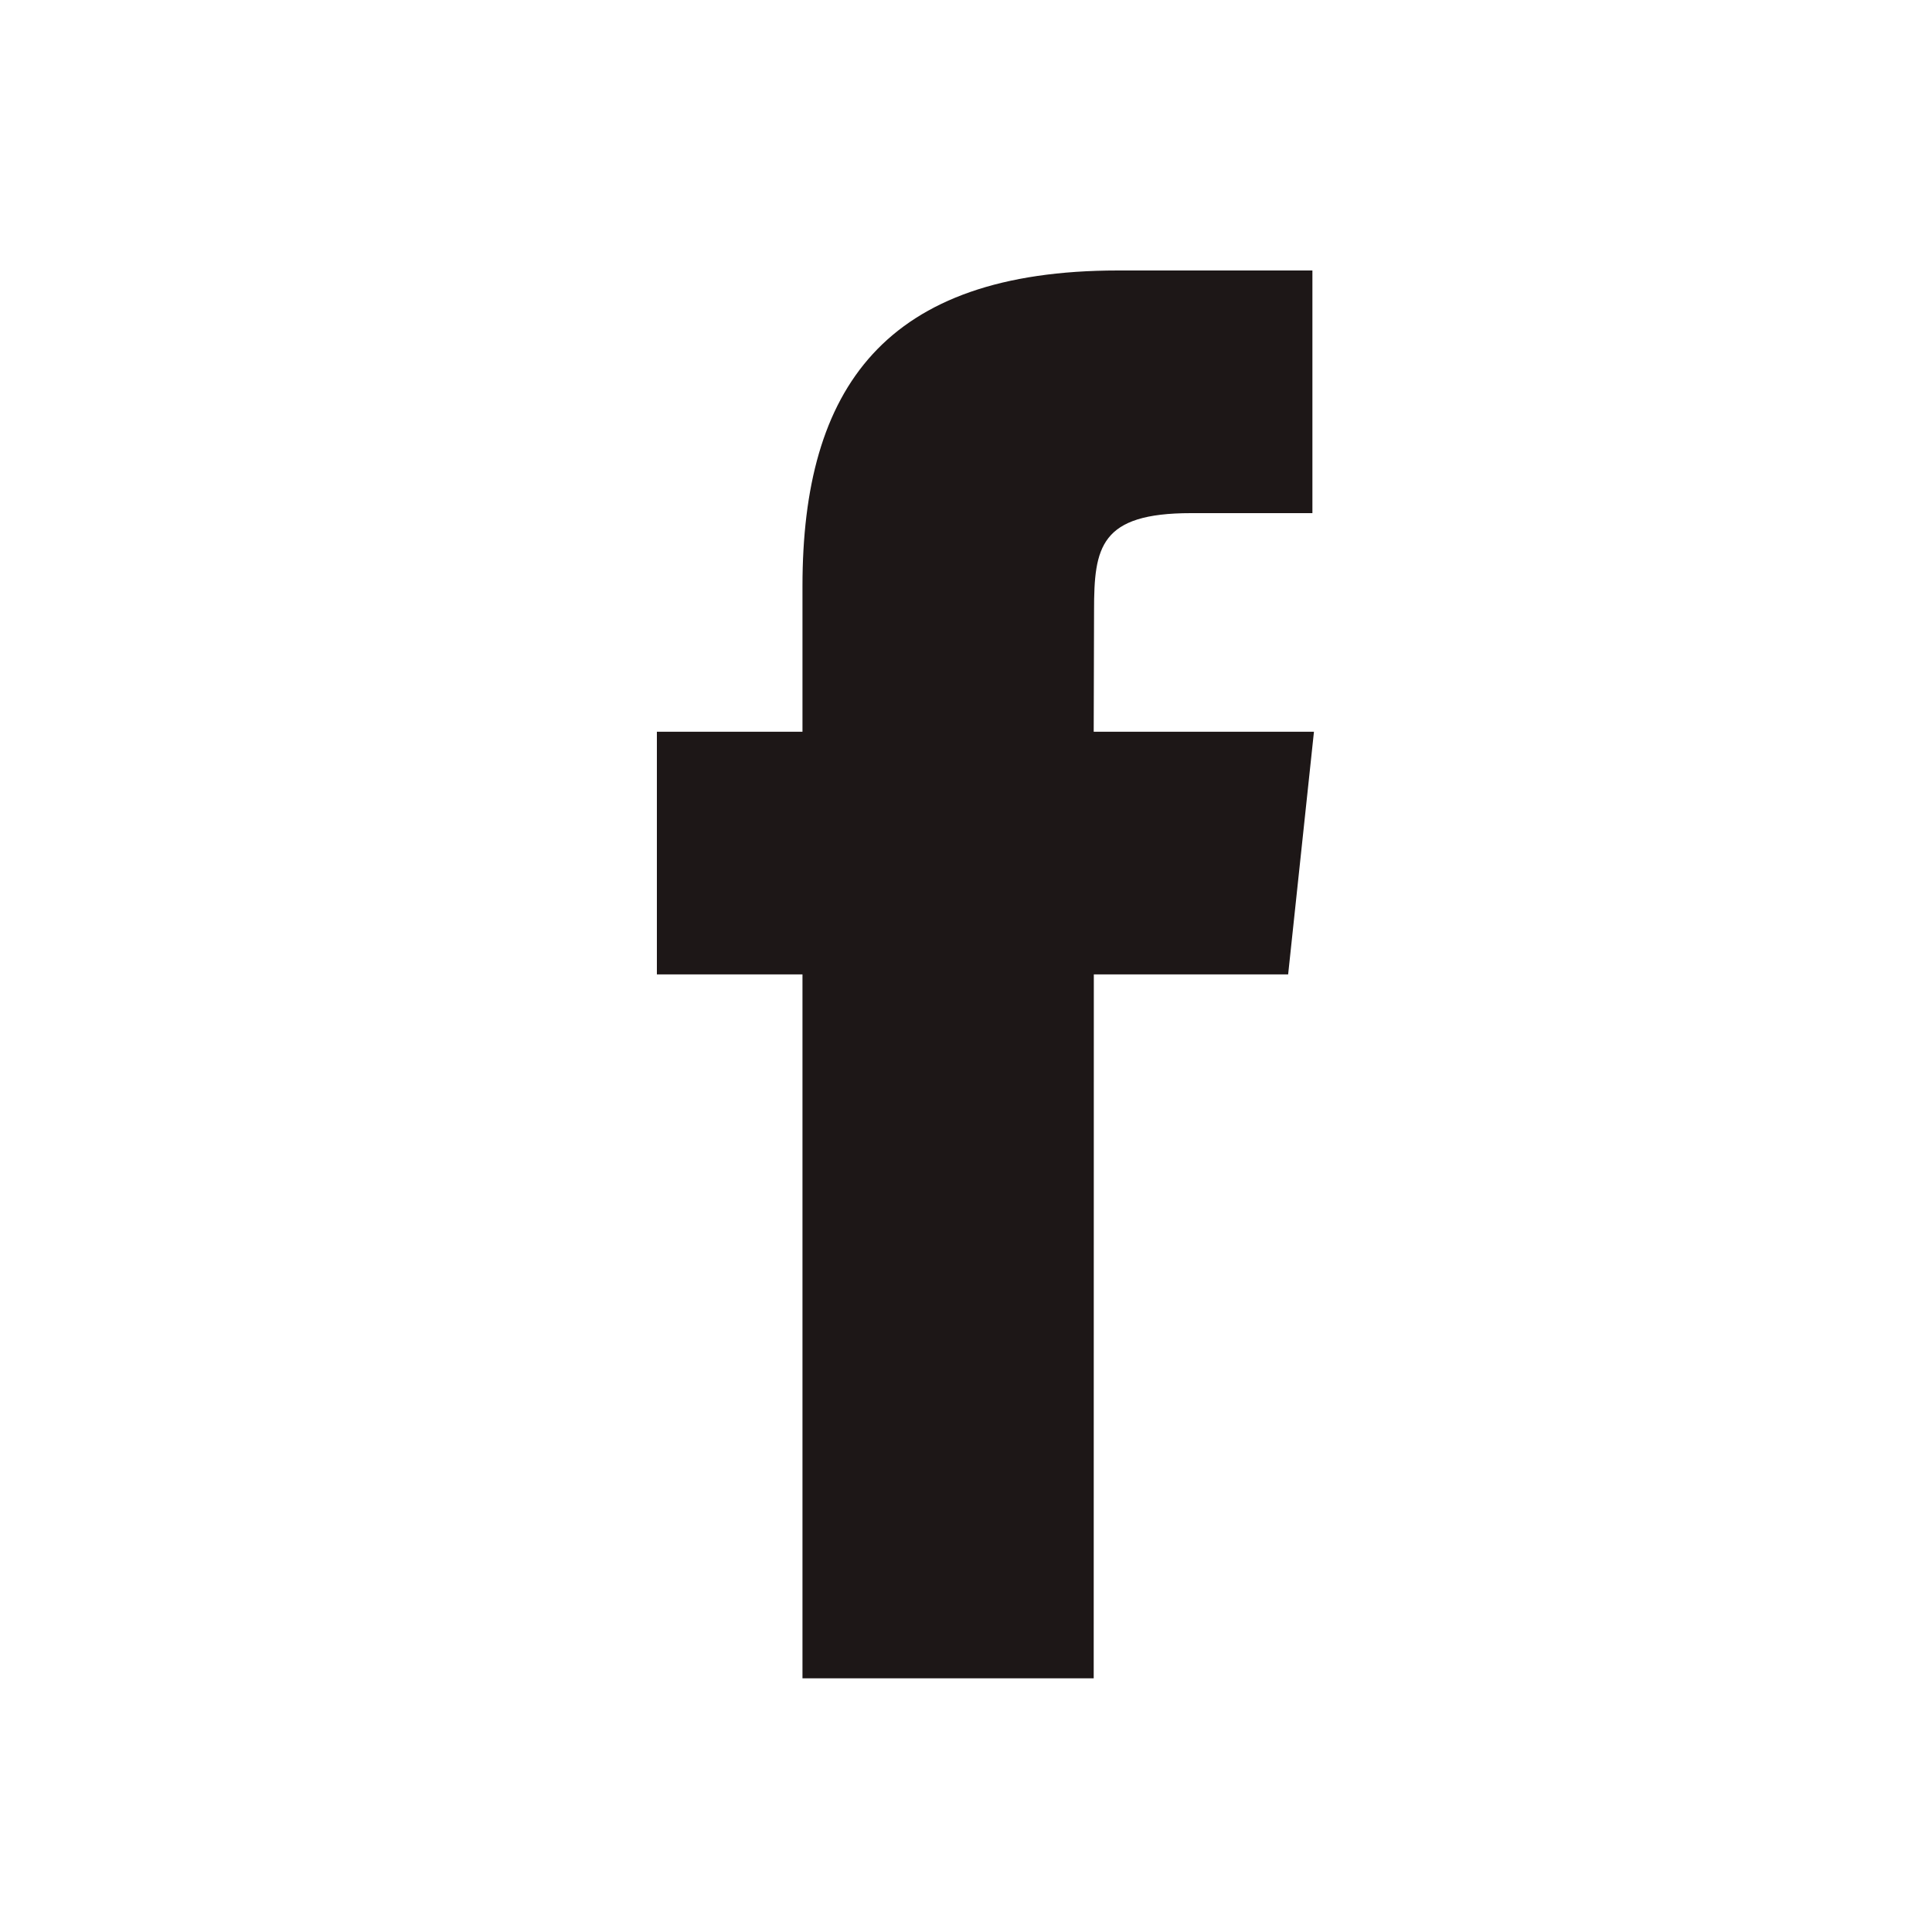 <svg xmlns="http://www.w3.org/2000/svg" width="50" height="50" viewBox="0 0 50 50"><g transform="translate(-1930 -7497)"><rect width="50" height="50" transform="translate(1930 7497)" fill="#fff"/><g transform="translate(1846.337 7428.998)"><path d="M111.968,111.437h-7.537V93.219h-3.768V86.94h3.768V83.171c0-5.123,2.126-8.169,8.167-8.169h5.03v6.28h-3.142c-2.352,0-2.509.877-2.509,2.515l-.009,3.143h5.7L117,93.219h-5.029Z" fill="#1d1717"/></g></g></svg>